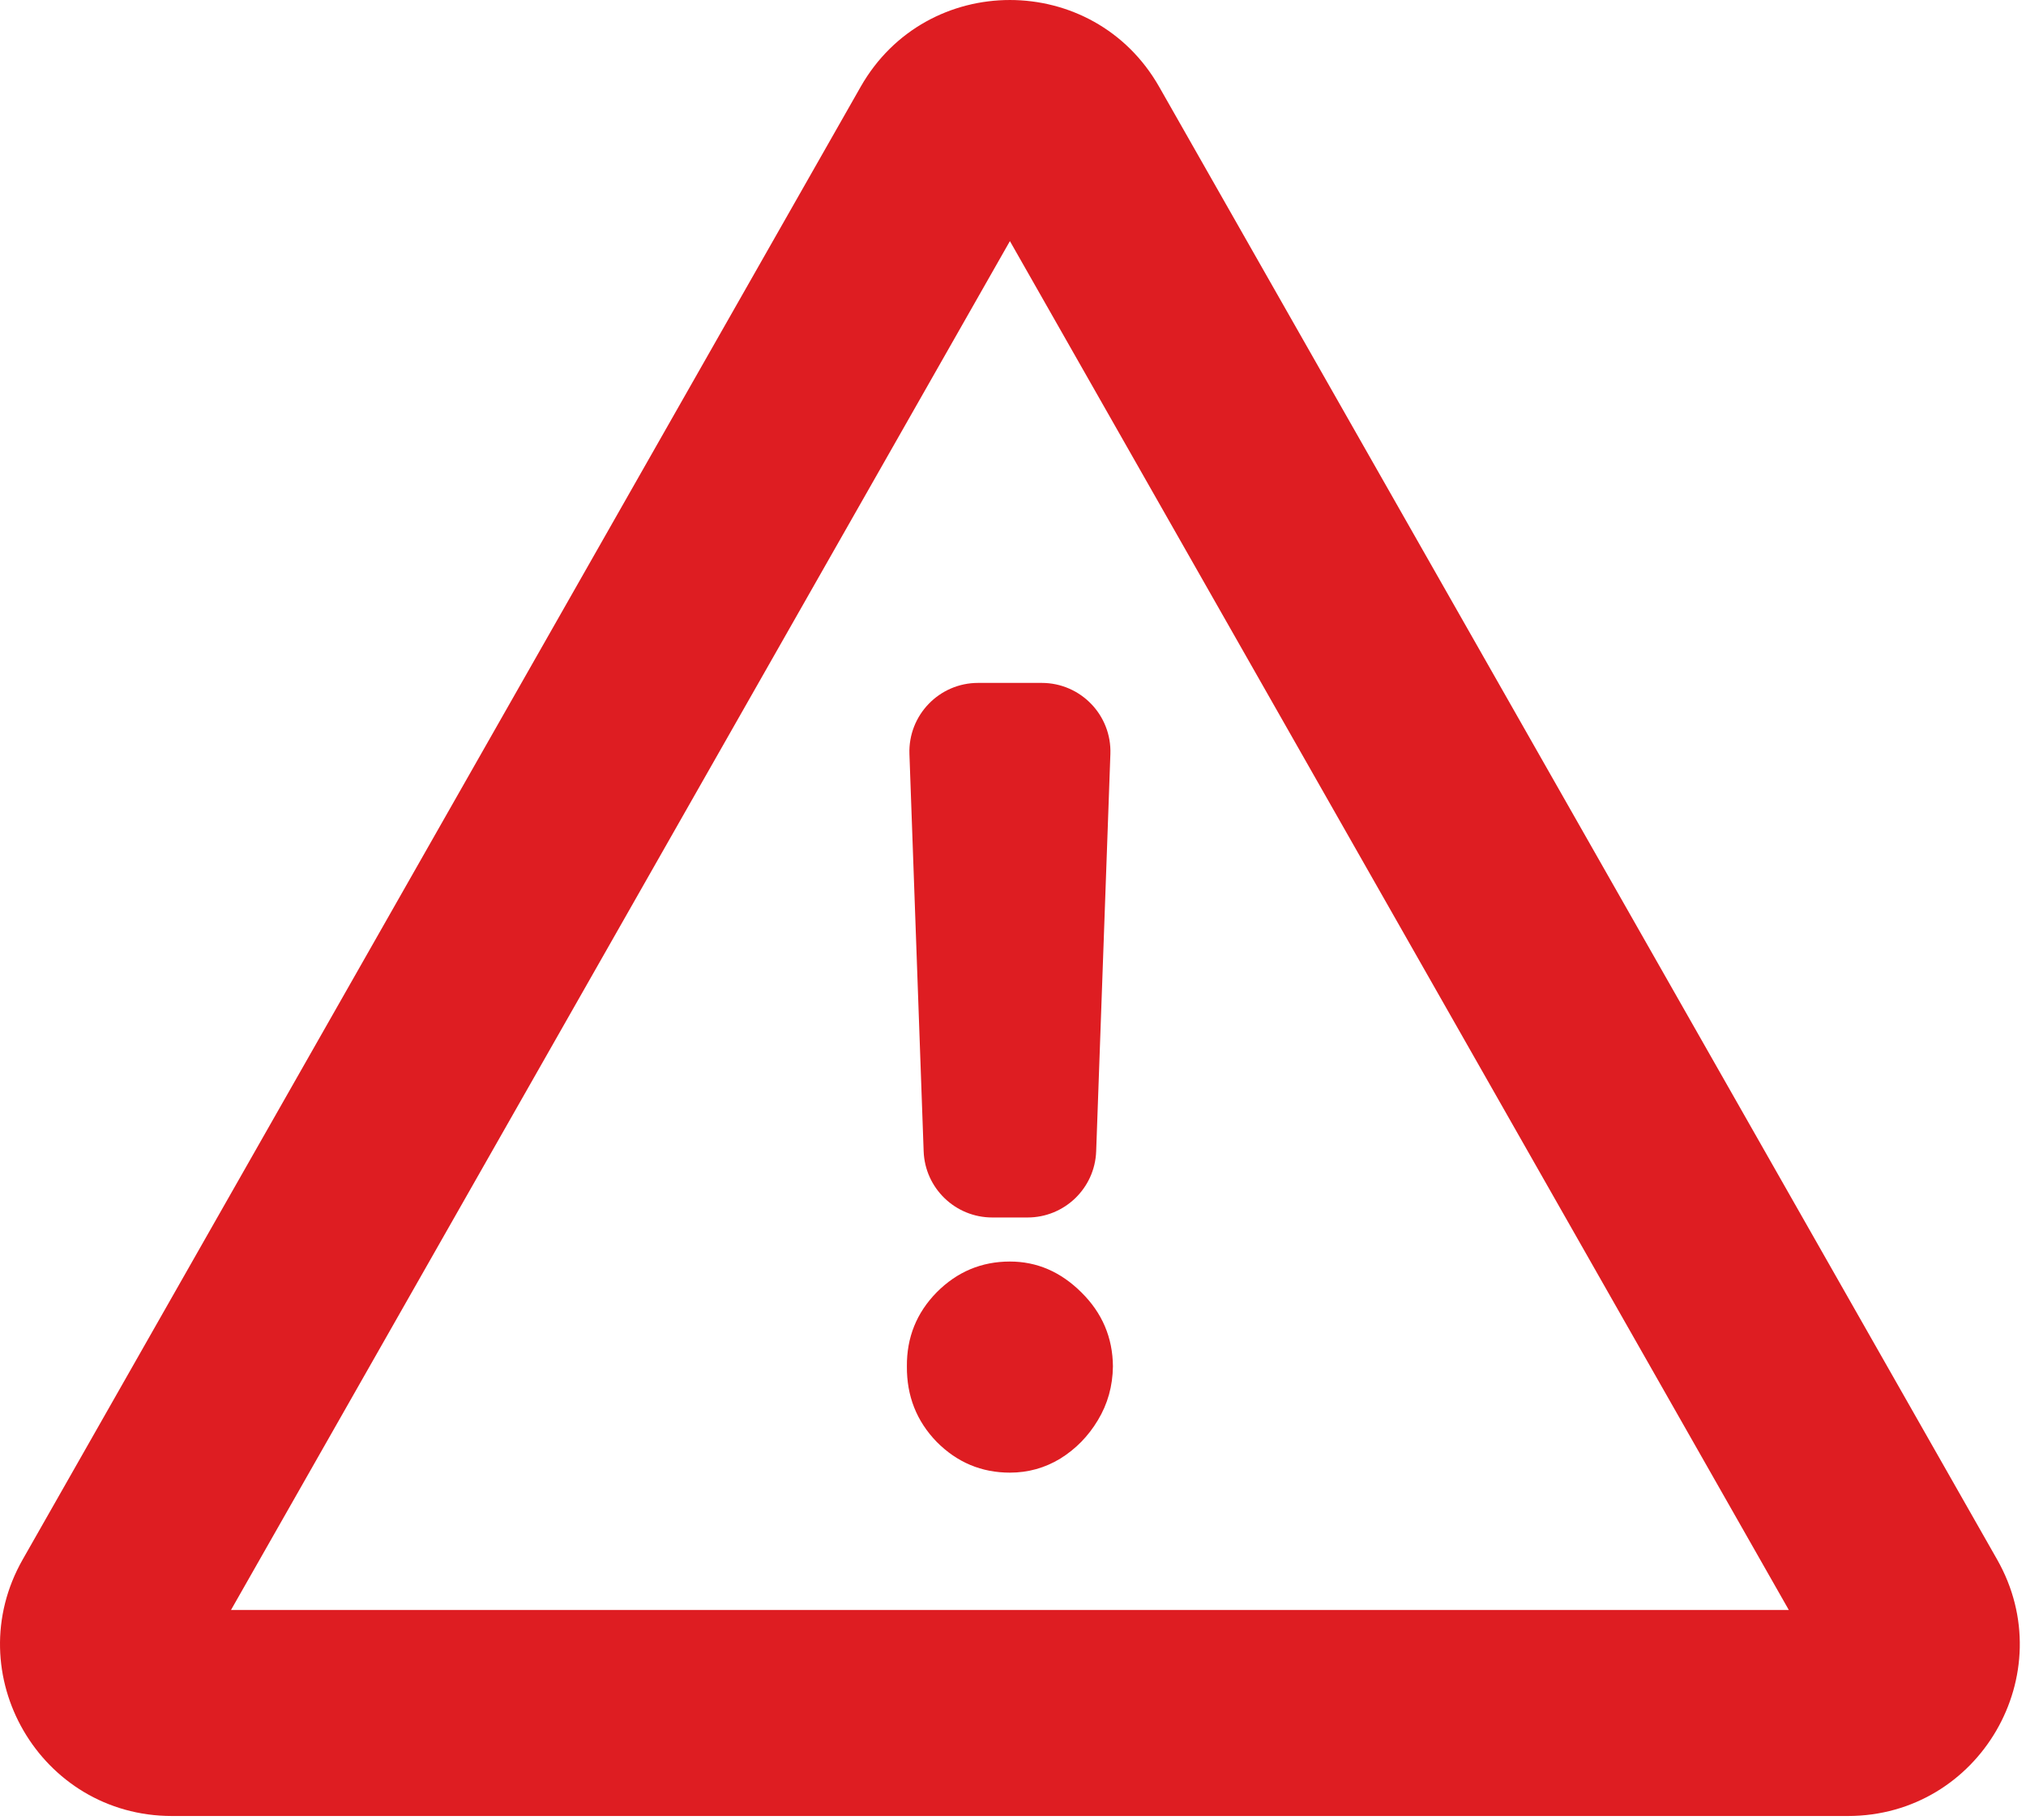 <svg width="59" height="53" viewBox="0 0 59 53" fill="none" xmlns="http://www.w3.org/2000/svg">
<path d="M30.337 19.889C31.47 19.889 32.377 20.829 32.336 21.961L31.922 33.53C31.884 34.606 31 35.458 29.923 35.458H28.897C27.82 35.458 26.937 34.606 26.898 33.53L26.484 21.961C26.444 20.829 27.351 19.889 28.483 19.889H30.337ZM29.41 42.889C28.582 42.889 27.871 42.591 27.278 41.993C26.692 41.389 26.403 40.656 26.41 39.793C26.403 38.953 26.692 38.234 27.278 37.637C27.871 37.04 28.582 36.741 29.41 36.741C30.196 36.741 30.889 37.04 31.489 37.637C32.096 38.234 32.403 38.953 32.41 39.793C32.403 40.368 32.257 40.891 31.971 41.363C31.692 41.828 31.328 42.2 30.878 42.48C30.428 42.753 29.939 42.889 29.41 42.889Z" fill="#DE1D22"/>
<path fill-rule="evenodd" clip-rule="evenodd" d="M29.41 7.022L6.727 46.889H52.093L29.41 7.022ZM33.756 2.527C31.838 -0.842 26.981 -0.842 25.064 2.527L0.662 45.417C-1.235 48.75 1.172 52.889 5.007 52.889H53.812C57.647 52.889 60.055 48.75 58.158 45.417L33.756 2.527Z" fill="#DE1D22"/>
</svg>
